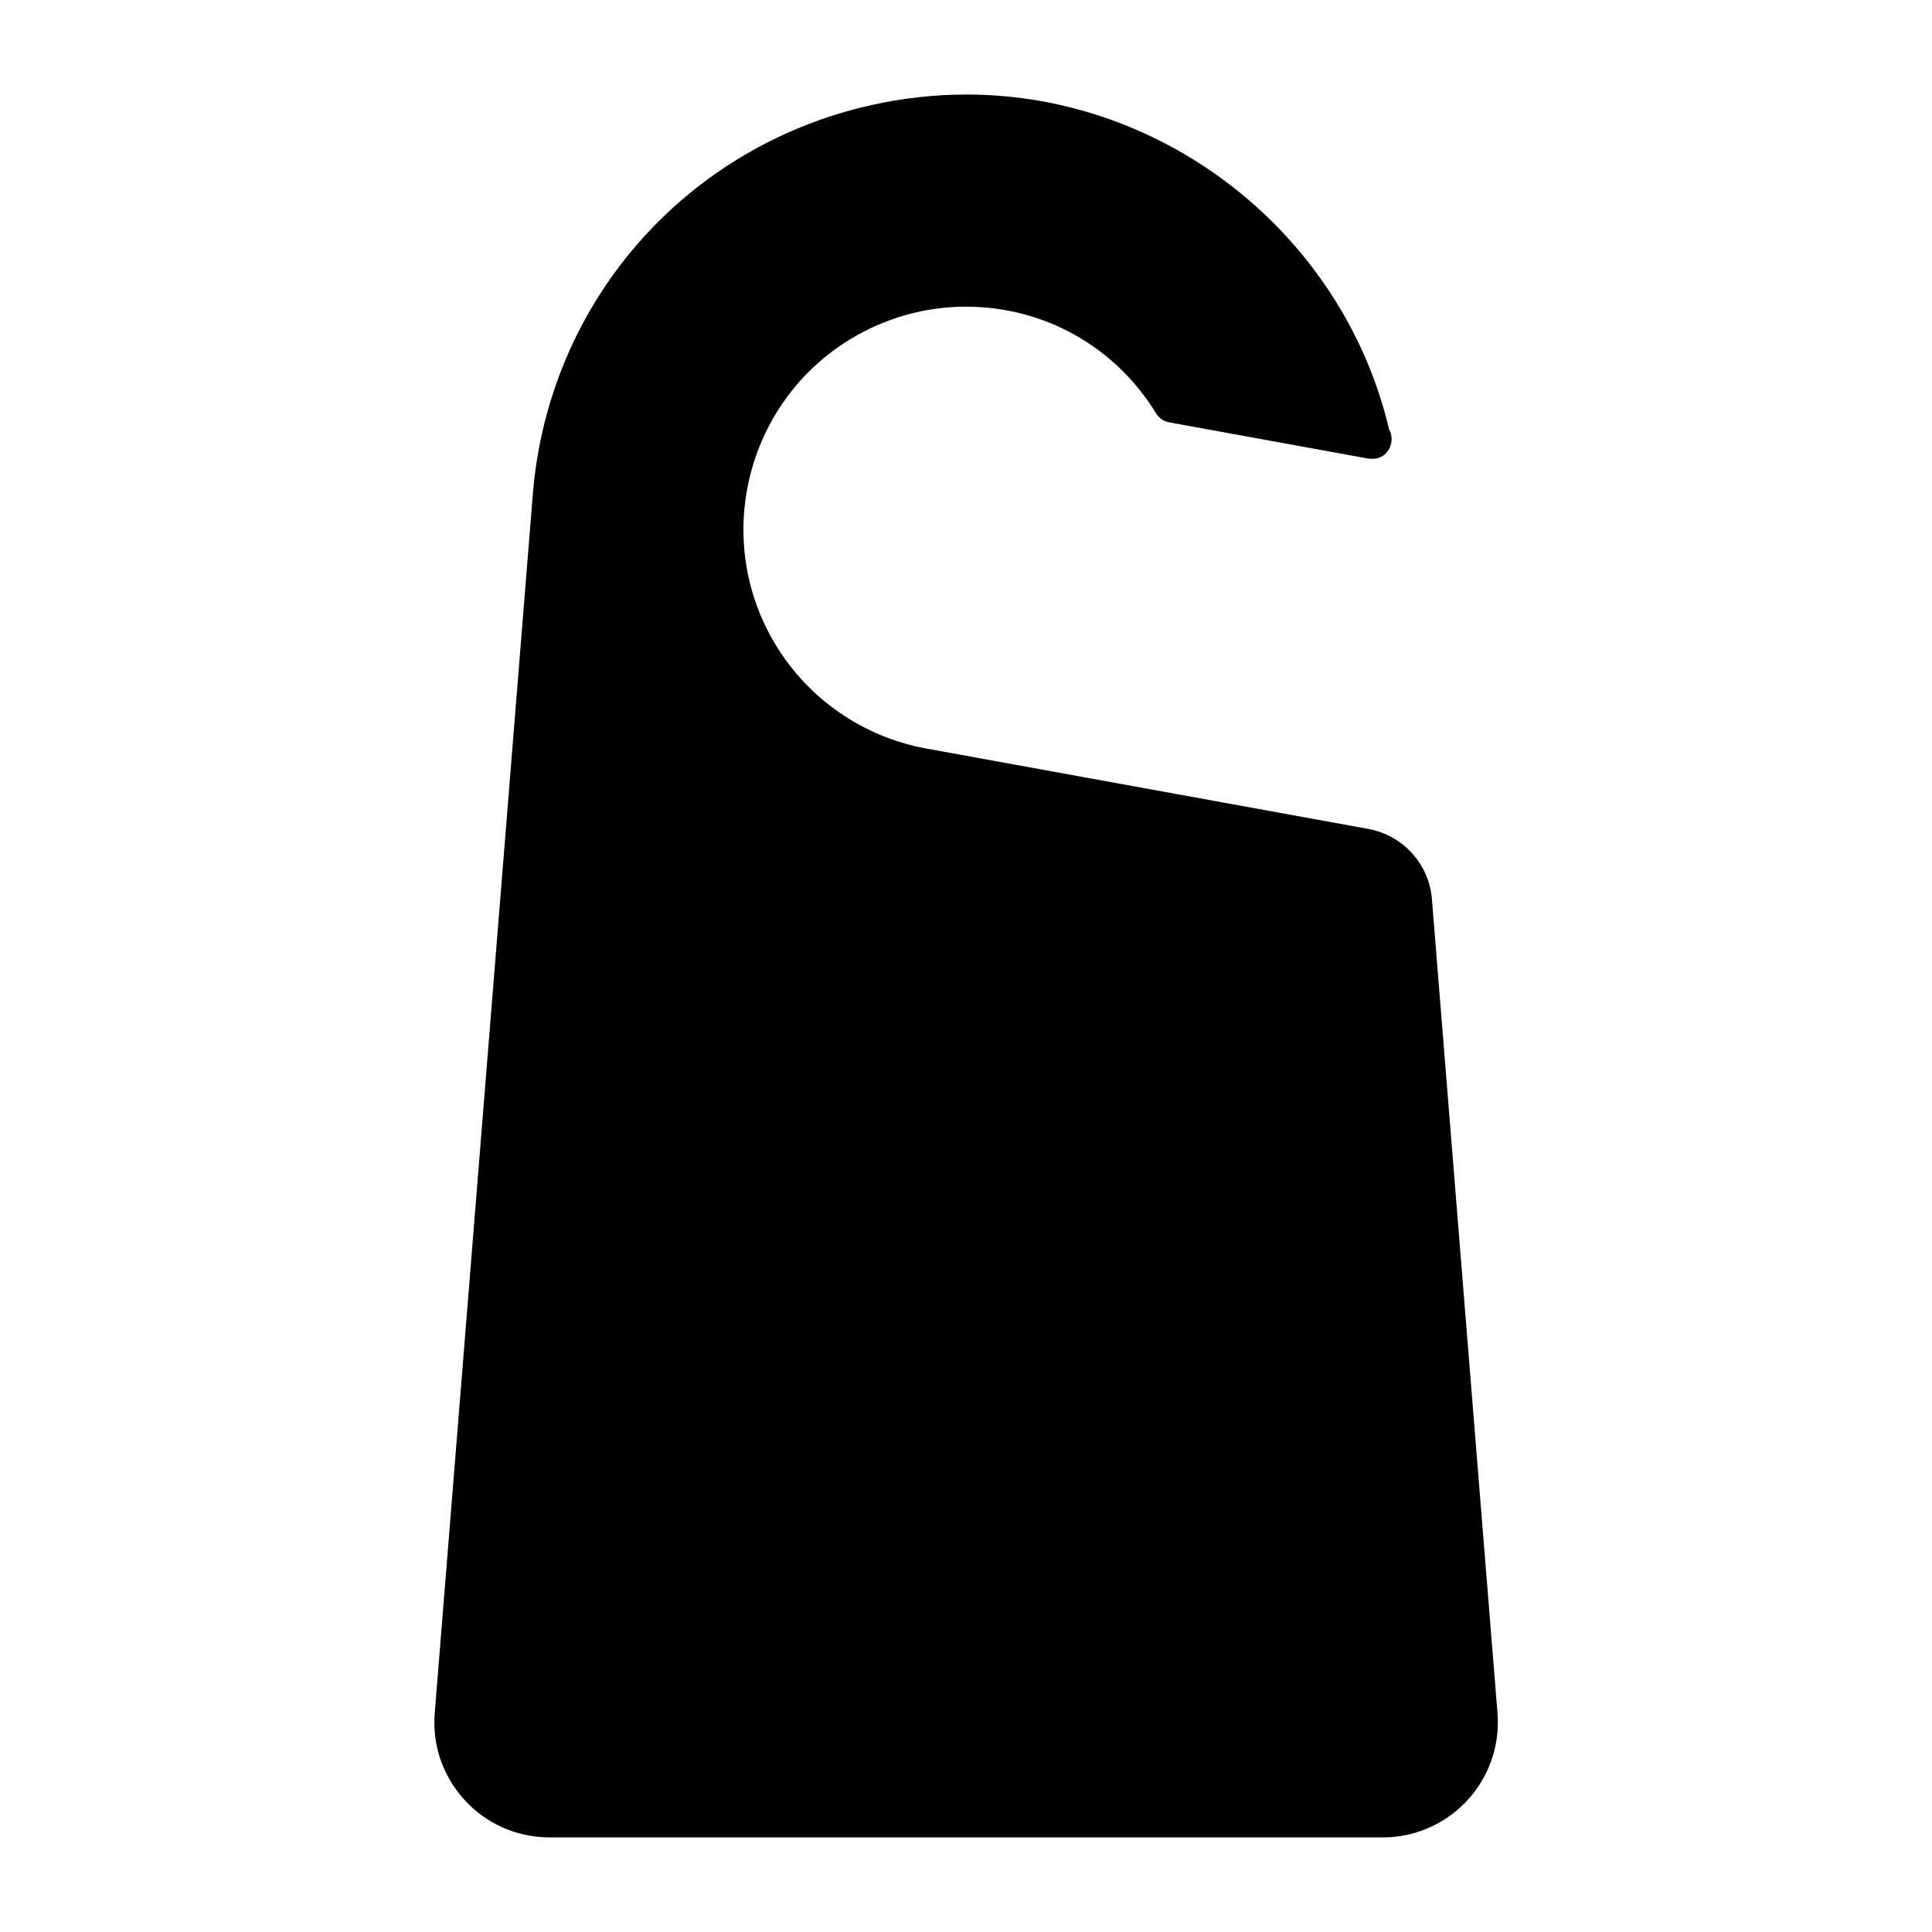 <?xml version="1.0" encoding="UTF-8"?>
<!-- Uploaded to: SVG Repo, www.svgrepo.com, Generator: SVG Repo Mixer Tools -->
<svg fill="#000000" width="800px" height="800px" version="1.1" viewBox="144 144 512 512" xmlns="http://www.w3.org/2000/svg">
 <path d="m523.47 382.27c-0.734-9.27-7.652-16.898-16.816-18.59l-117.21-21.316c-16.512-3.012-31.027-12.953-39.789-27.312-16.961-27.773-8.164-64.141 19.598-81.113 9.27-5.656 19.902-8.668 30.691-8.668 20.762 0 39.59 10.578 50.422 28.266 0.766 1.27 2.059 2.152 3.527 2.402l52.48 9.551c0.348 0.062 0.684 0.062 1.059 0.082 3.117 0.219 5.352-2.297 5.352-5.246 0-0.922-0.23-1.785-0.66-2.531-12.176-51.492-59.039-88.742-112.01-88.742-8.418 0-16.879 0.945-25.168 2.793-49.605 11.074-85.668 52.543-89.75 103.2l-25.988 322.94c-0.652 8.113 1.898 16.008 7.18 22.199 5.281 6.215 12.66 9.98 20.793 10.645 0.809 0.062 1.617 0.105 2.426 0.105h220.86c16.816 0 30.48-13.699 30.48-30.492 0-0.797-0.02-1.617-0.094-2.426z"/>
</svg>